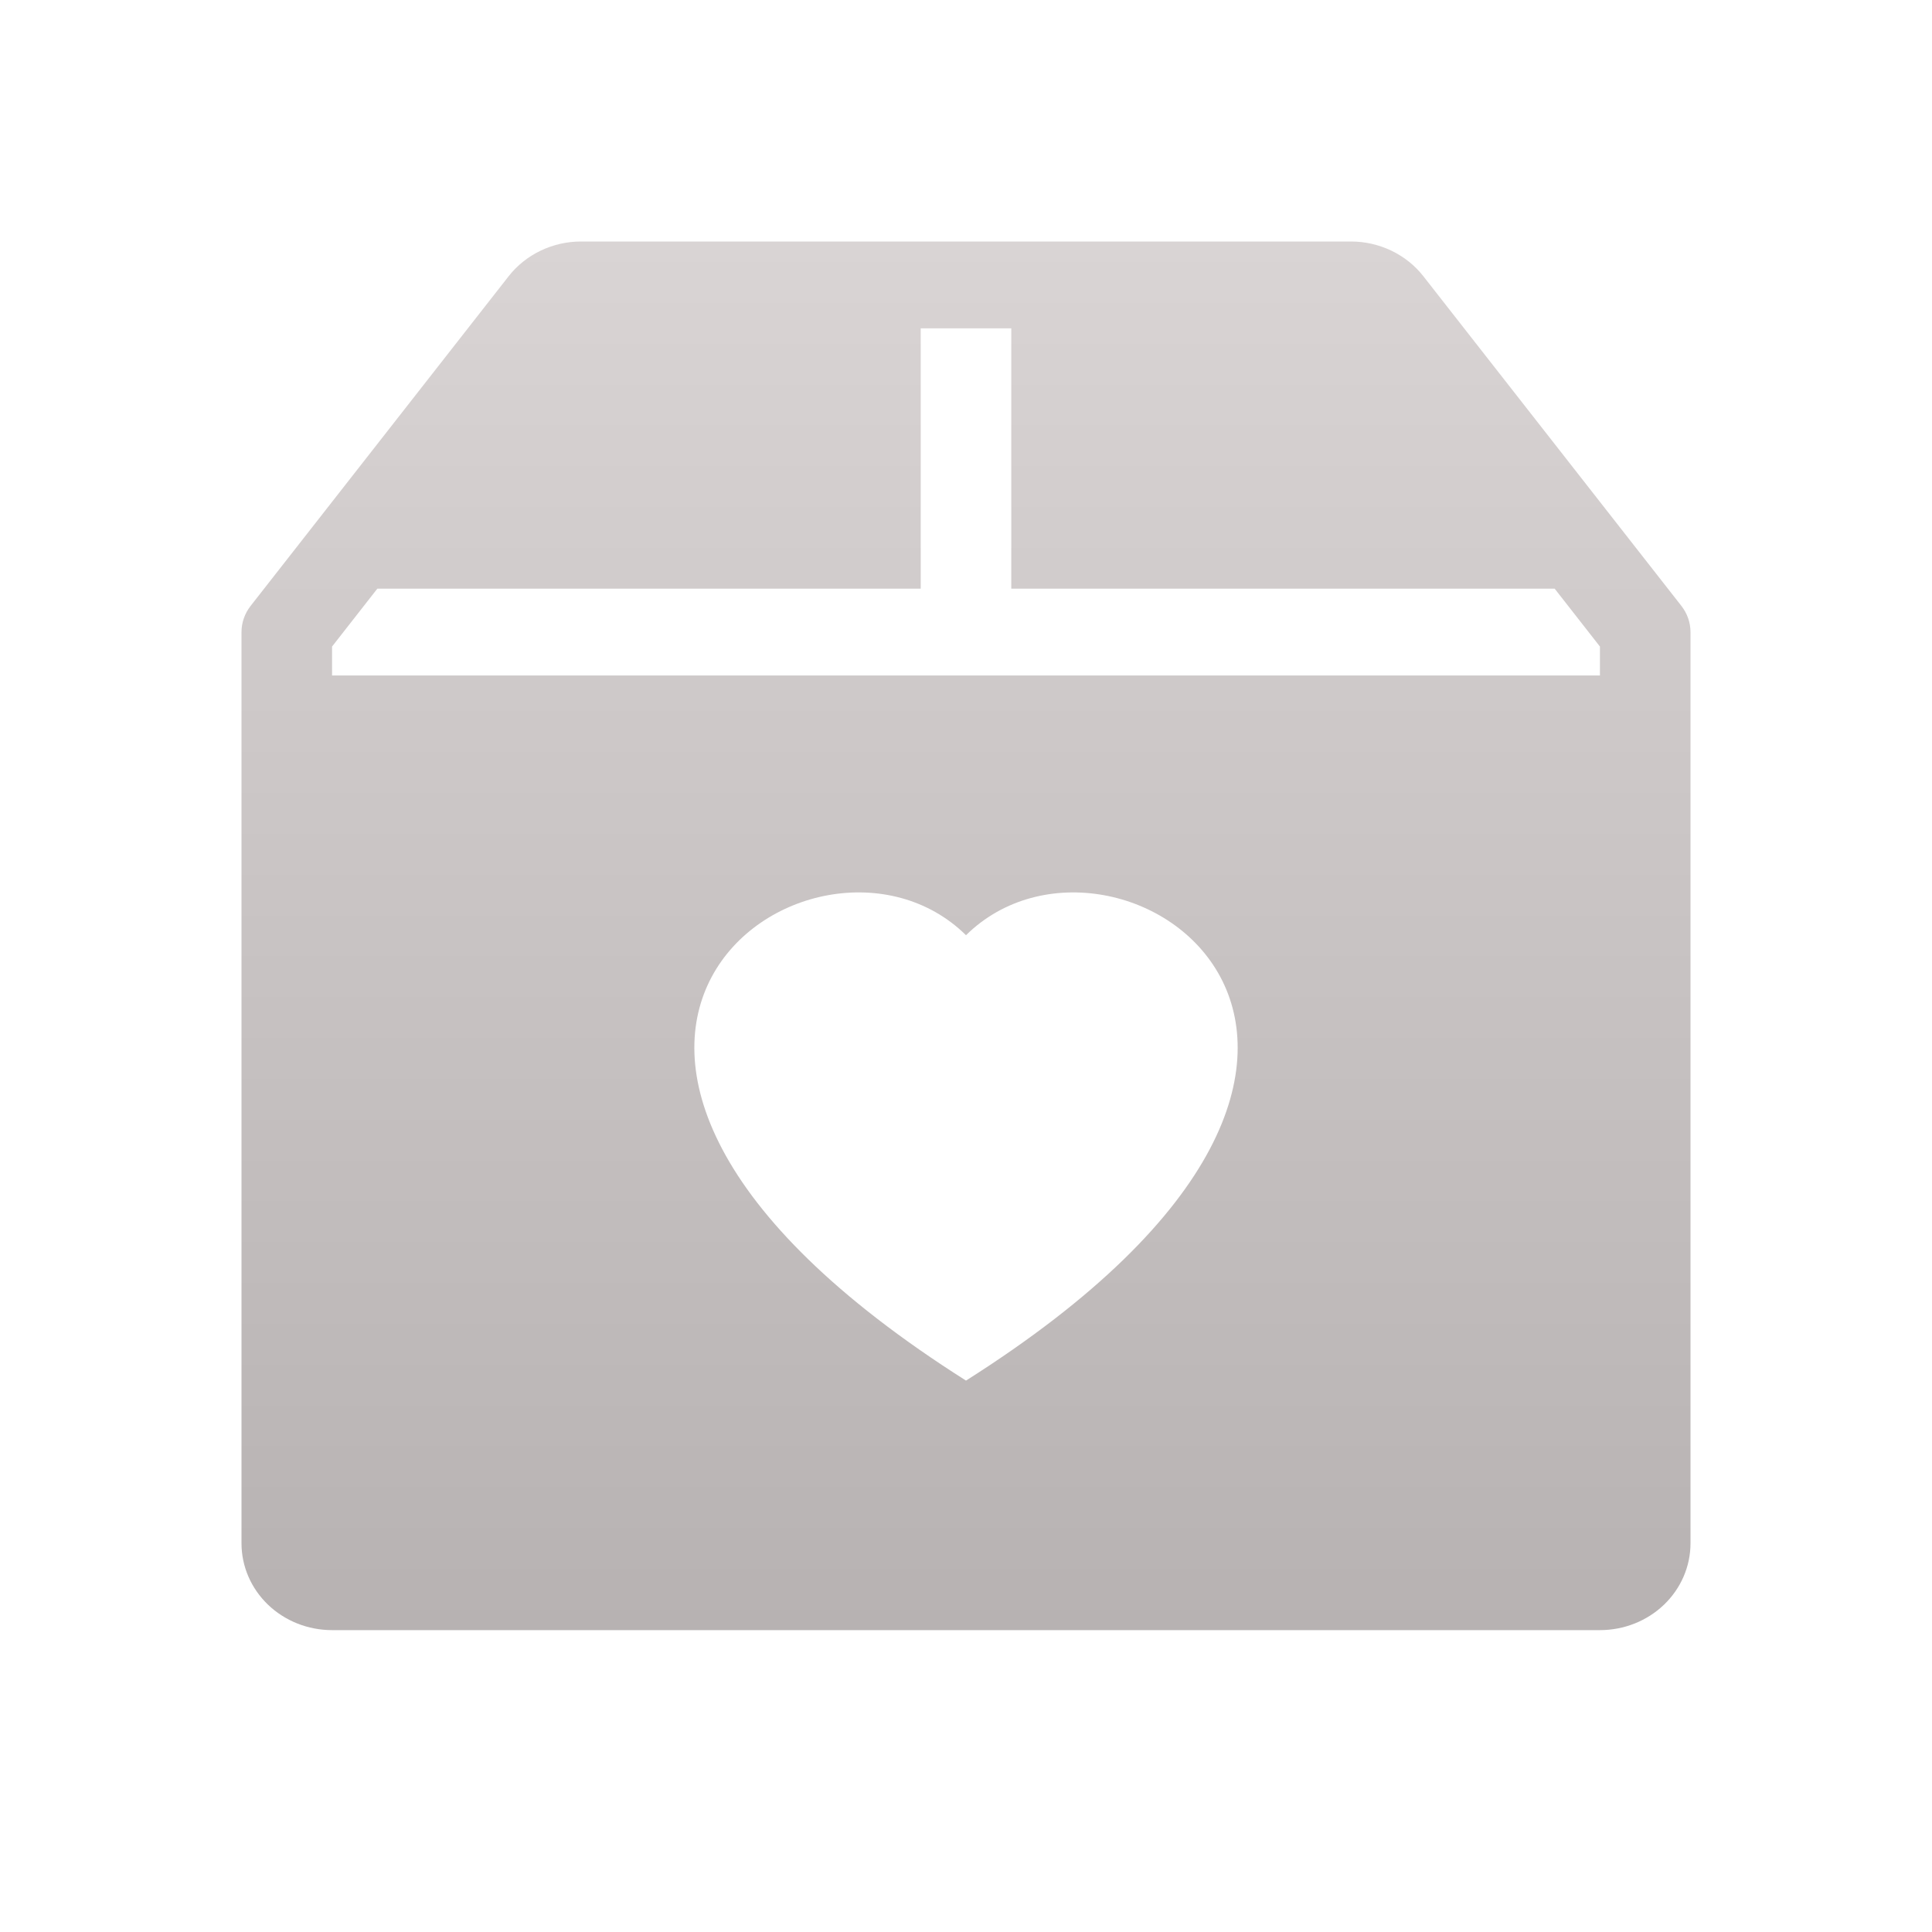 <svg width="32" height="32" viewBox="0 0 32 32" fill="none" xmlns="http://www.w3.org/2000/svg">
<path d="M9.625 4C9.392 4 9.162 4.052 8.954 4.152C8.746 4.252 8.565 4.396 8.425 4.575L4.15 10.037C4.053 10.162 4 10.313 4 10.469V25.562C4 25.944 4.158 26.309 4.439 26.579C4.721 26.849 5.102 27 5.5 27H26.5C26.898 27 27.279 26.849 27.561 26.579C27.842 26.309 28 25.944 28 25.562V10.469C28 10.313 27.947 10.162 27.85 10.037L23.575 4.575C23.435 4.396 23.254 4.252 23.046 4.152C22.837 4.052 22.608 4 22.375 4H9.625ZM16.75 9.75H25.75L26.5 10.709V11.188H5.5V10.709L6.25 9.75H15.25V5.438H16.75V9.75ZM16 15.49C18.496 13.03 24.738 17.334 16 22.867C7.263 17.333 13.504 13.03 16 15.49Z" fill="url(#paint0_linear_608_4512)"/>
<defs>
<linearGradient id="paint0_linear_608_4512" x1="16" y1="4" x2="16" y2="27" gradientUnits="userSpaceOnUse">
<stop stop-color="#D9D4D4"/>
<stop offset="1" stop-color="#B7B2B2"/>
</linearGradient>
</defs>
</svg>
